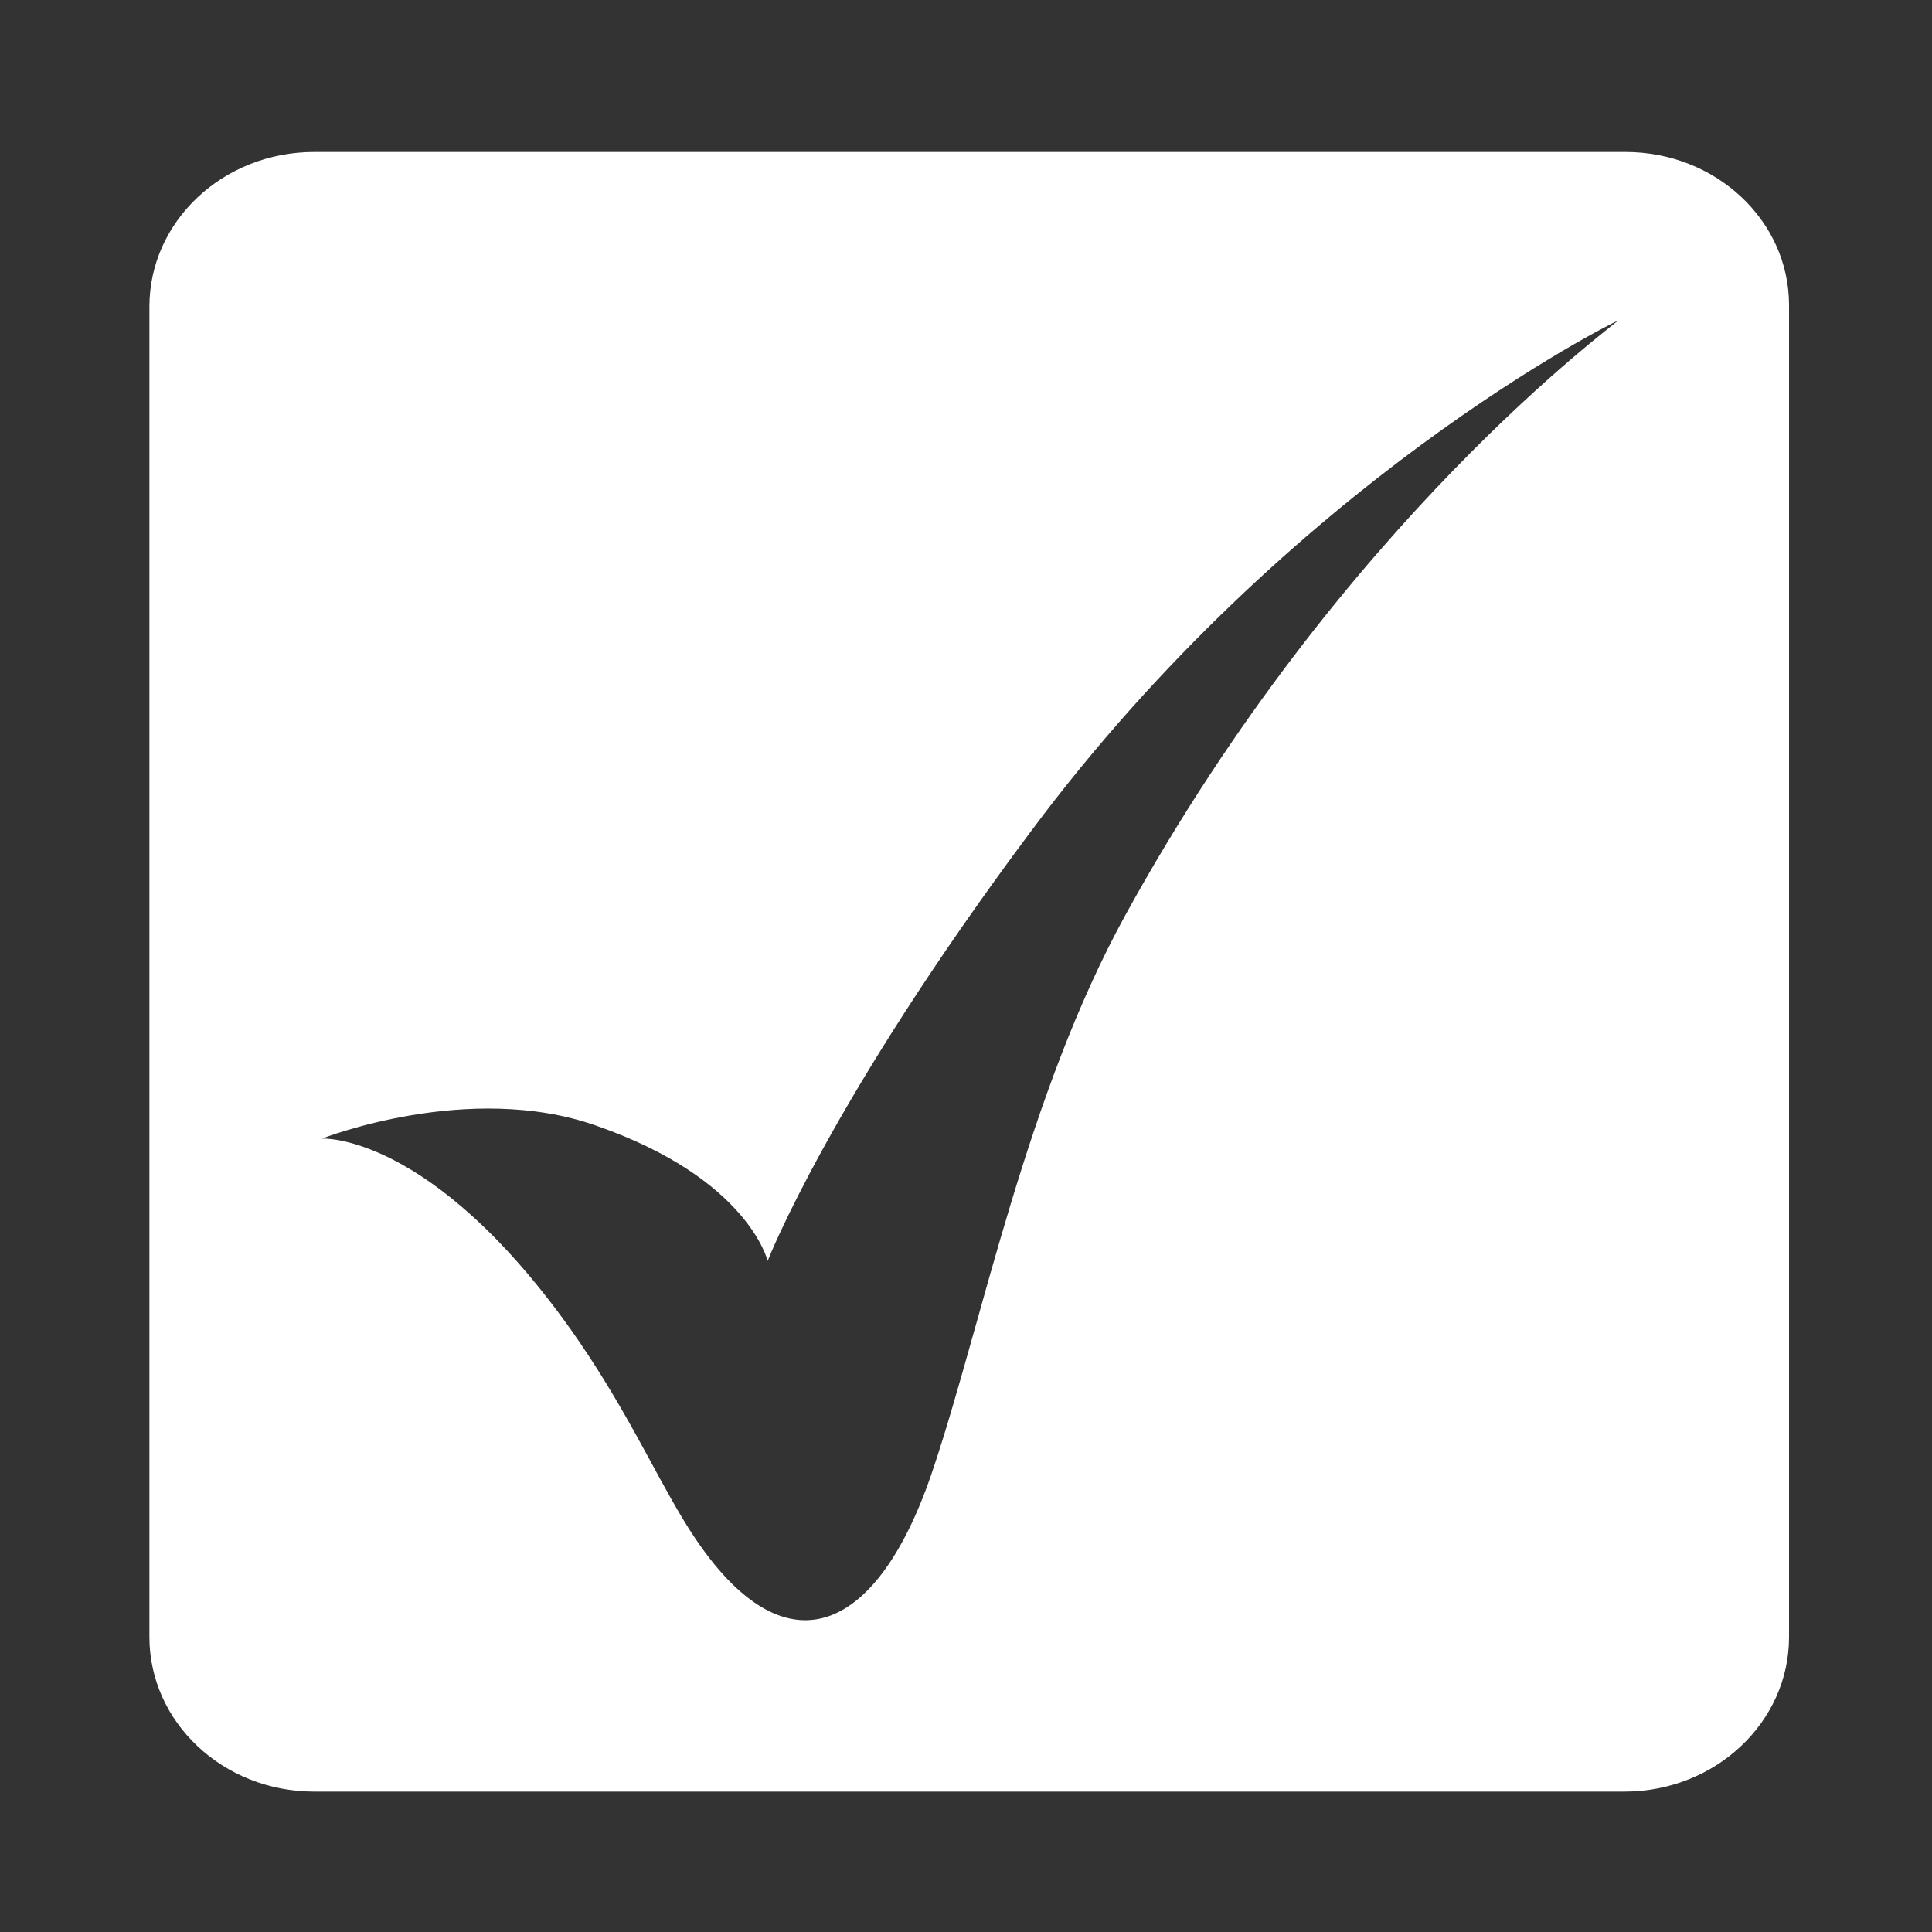 <?xml version="1.0" encoding="utf-8"?>
<!-- Generator: Adobe Illustrator 25.2.0, SVG Export Plug-In . SVG Version: 6.00 Build 0)  -->
<svg version="1.1" id="Ebene_1" xmlns="http://www.w3.org/2000/svg" xmlns:xlink="http://www.w3.org/1999/xlink" x="0px" y="0px"
	 viewBox="0 0 150 150" style="enable-background:new 0 0 150 150;" xml:space="preserve">
<rect x="0" y="0" width="150" height="150" fill="#333333" stroke="none"/>
<style type="text/css">
	.st0{fill:#FFFFFF;}
</style>
<path class="st0" d="M126.2,11.8H24.4c-7.1,0-12.8,5.4-12.8,12v103.3c0,6.6,5.7,12,12.8,12h101.7c7.1,0,12.8-5.4,12.8-12V23.7
	C138.9,17.1,133.2,11.8,126.2,11.8z M87.4,71c-7.7,14-11.1,31.5-14.9,42.9c-4.4,13.4-12,16.5-19.5,4c-2.3-3.8-4.6-8.9-8.7-14.7
	C33.4,87.9,25,88.4,25,88.4s11.4-4.5,21.3-1c11.8,4.1,13.3,10.5,13.3,10.5S64.4,85.5,80,64.6c20.3-27.3,45.5-39.7,45.6-39.7
	C125.7,25,104.3,40.3,87.4,71z"/>
</svg>
